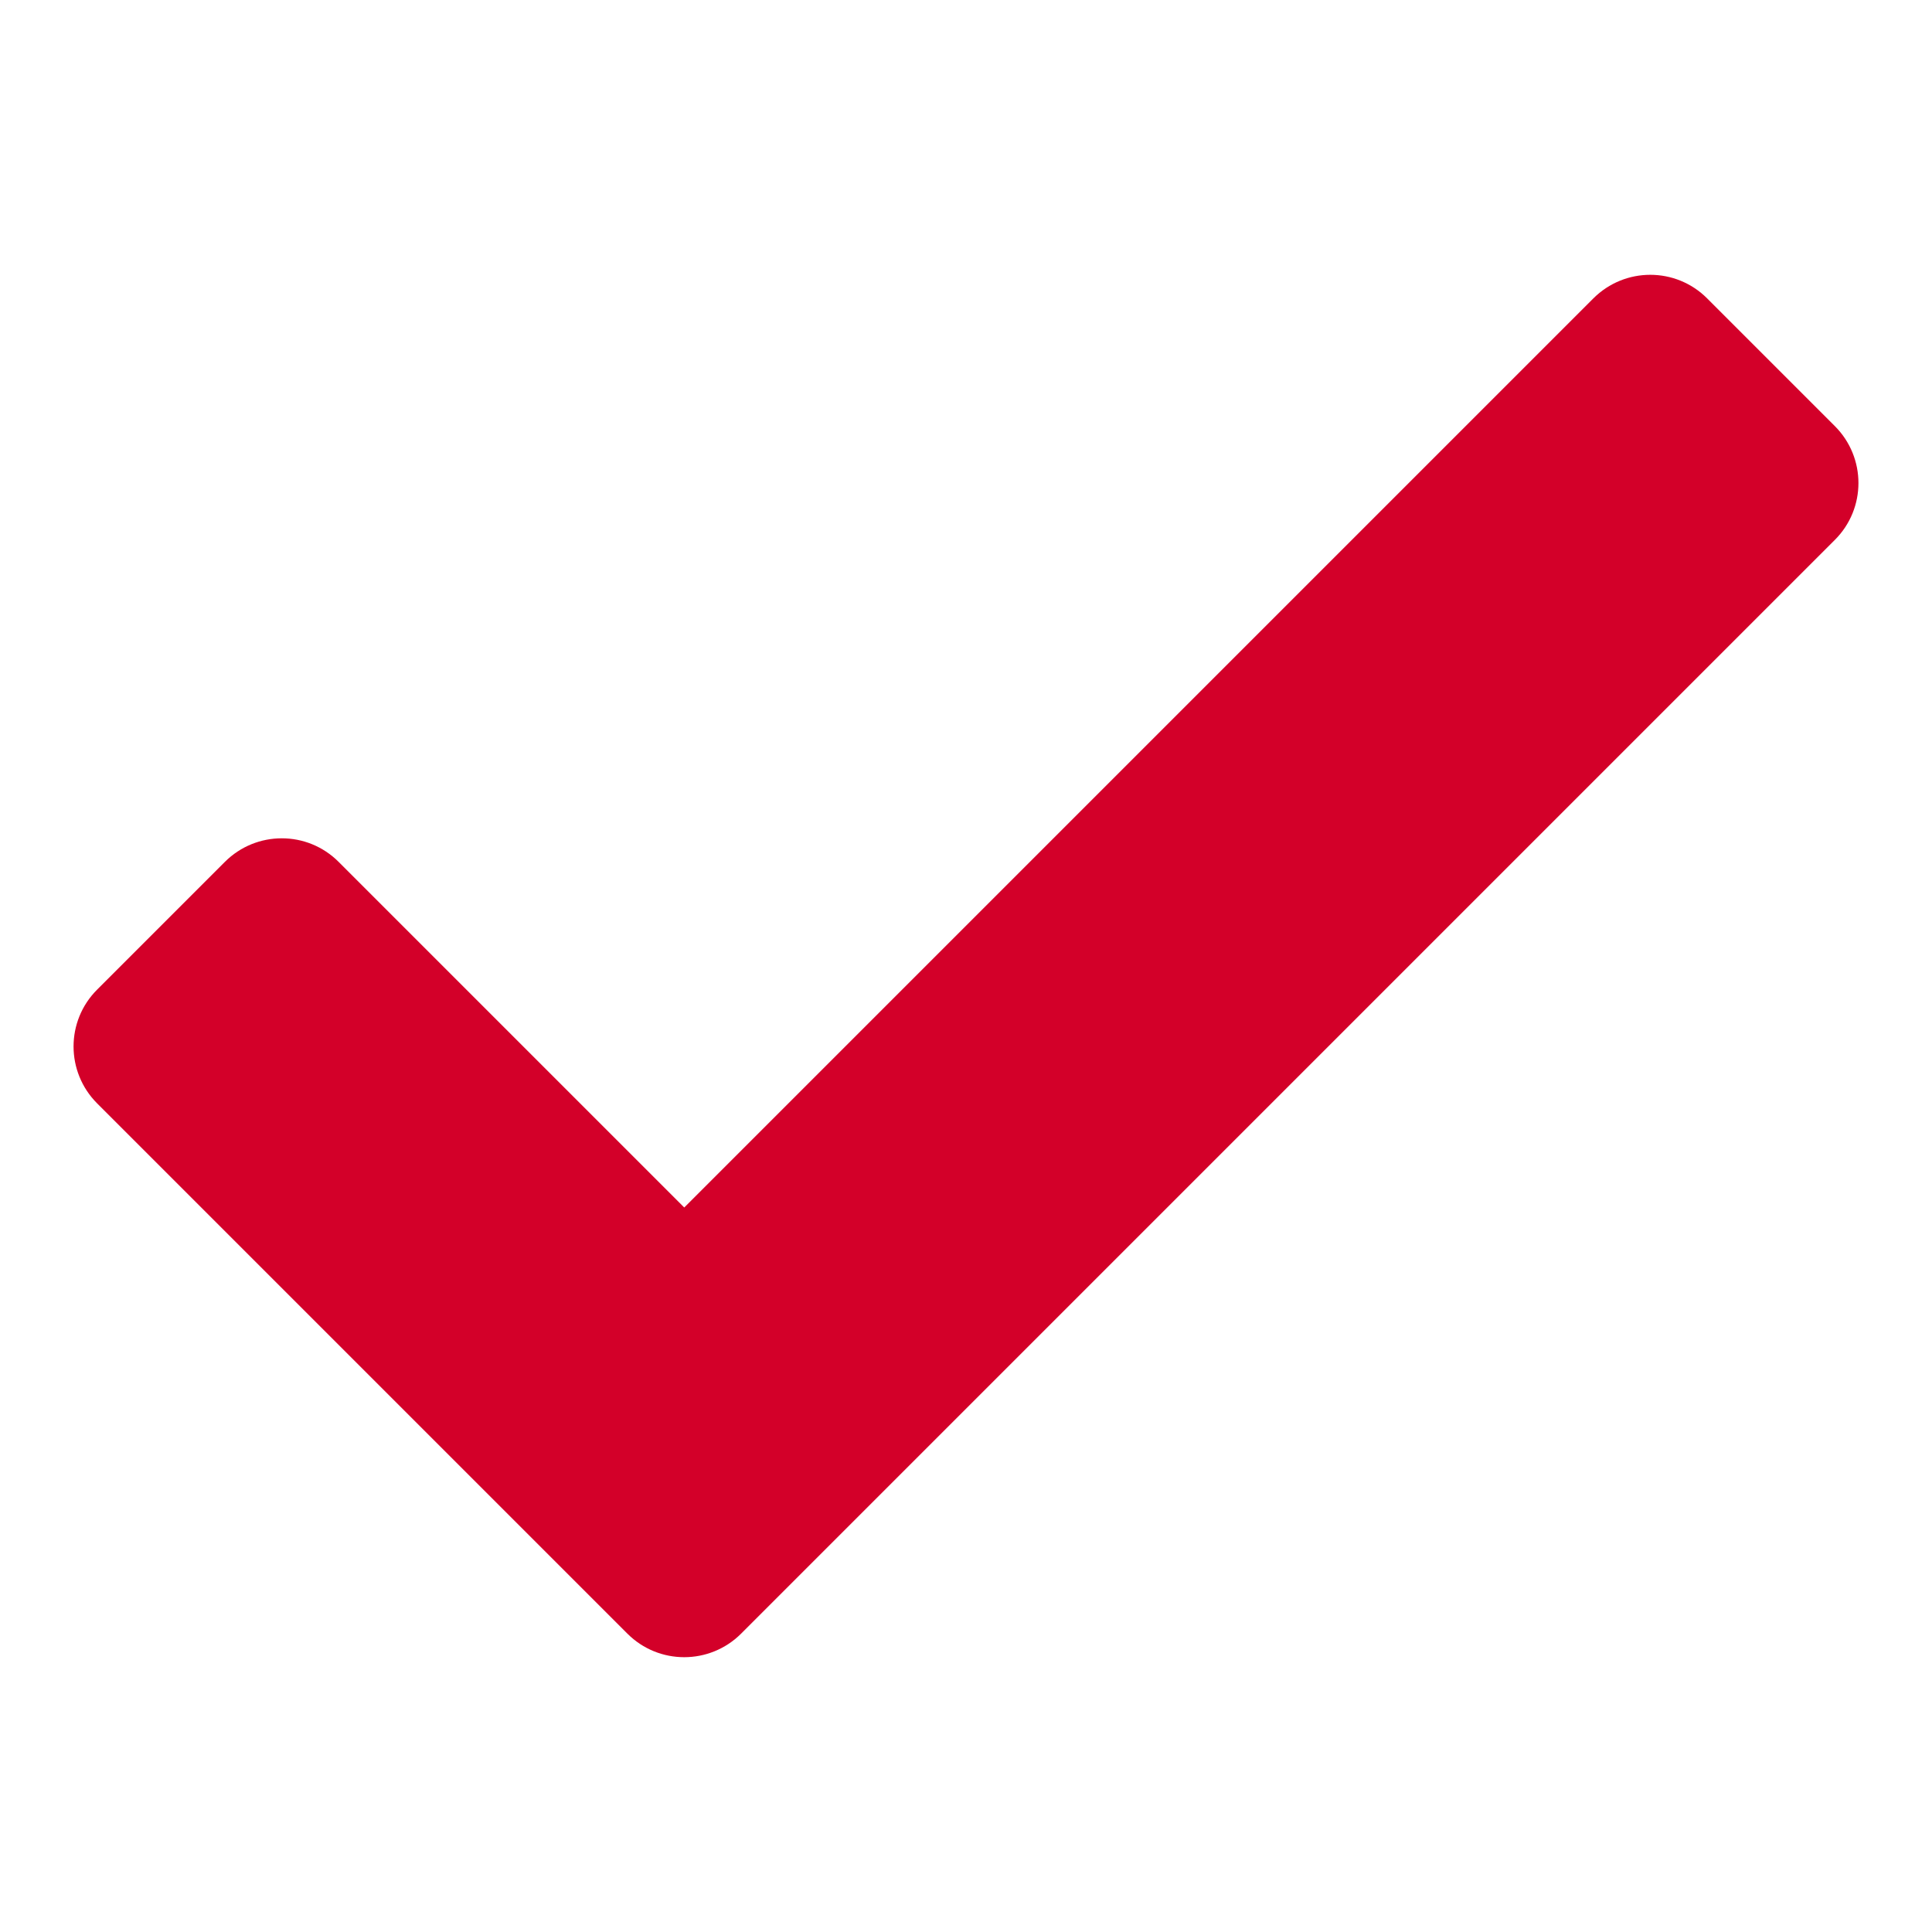 <svg width="24" height="24" viewBox="0 0 24 24" fill="none" xmlns="http://www.w3.org/2000/svg">
<g id="f-check 1">
<g id="Group">
<path id="Vector" d="M7.793 20.293L1.207 13.707C0.816 13.316 0.816 12.683 1.207 12.293L2.793 10.707C3.184 10.316 3.817 10.316 4.207 10.707L8.5 15L19.793 3.707C20.184 3.316 20.817 3.316 21.207 3.707L22.793 5.293C23.184 5.684 23.184 6.317 22.793 6.707L9.207 20.293C8.816 20.684 8.183 20.684 7.793 20.293Z" fill="#D30029"/>
</g>
</g>
</svg>
